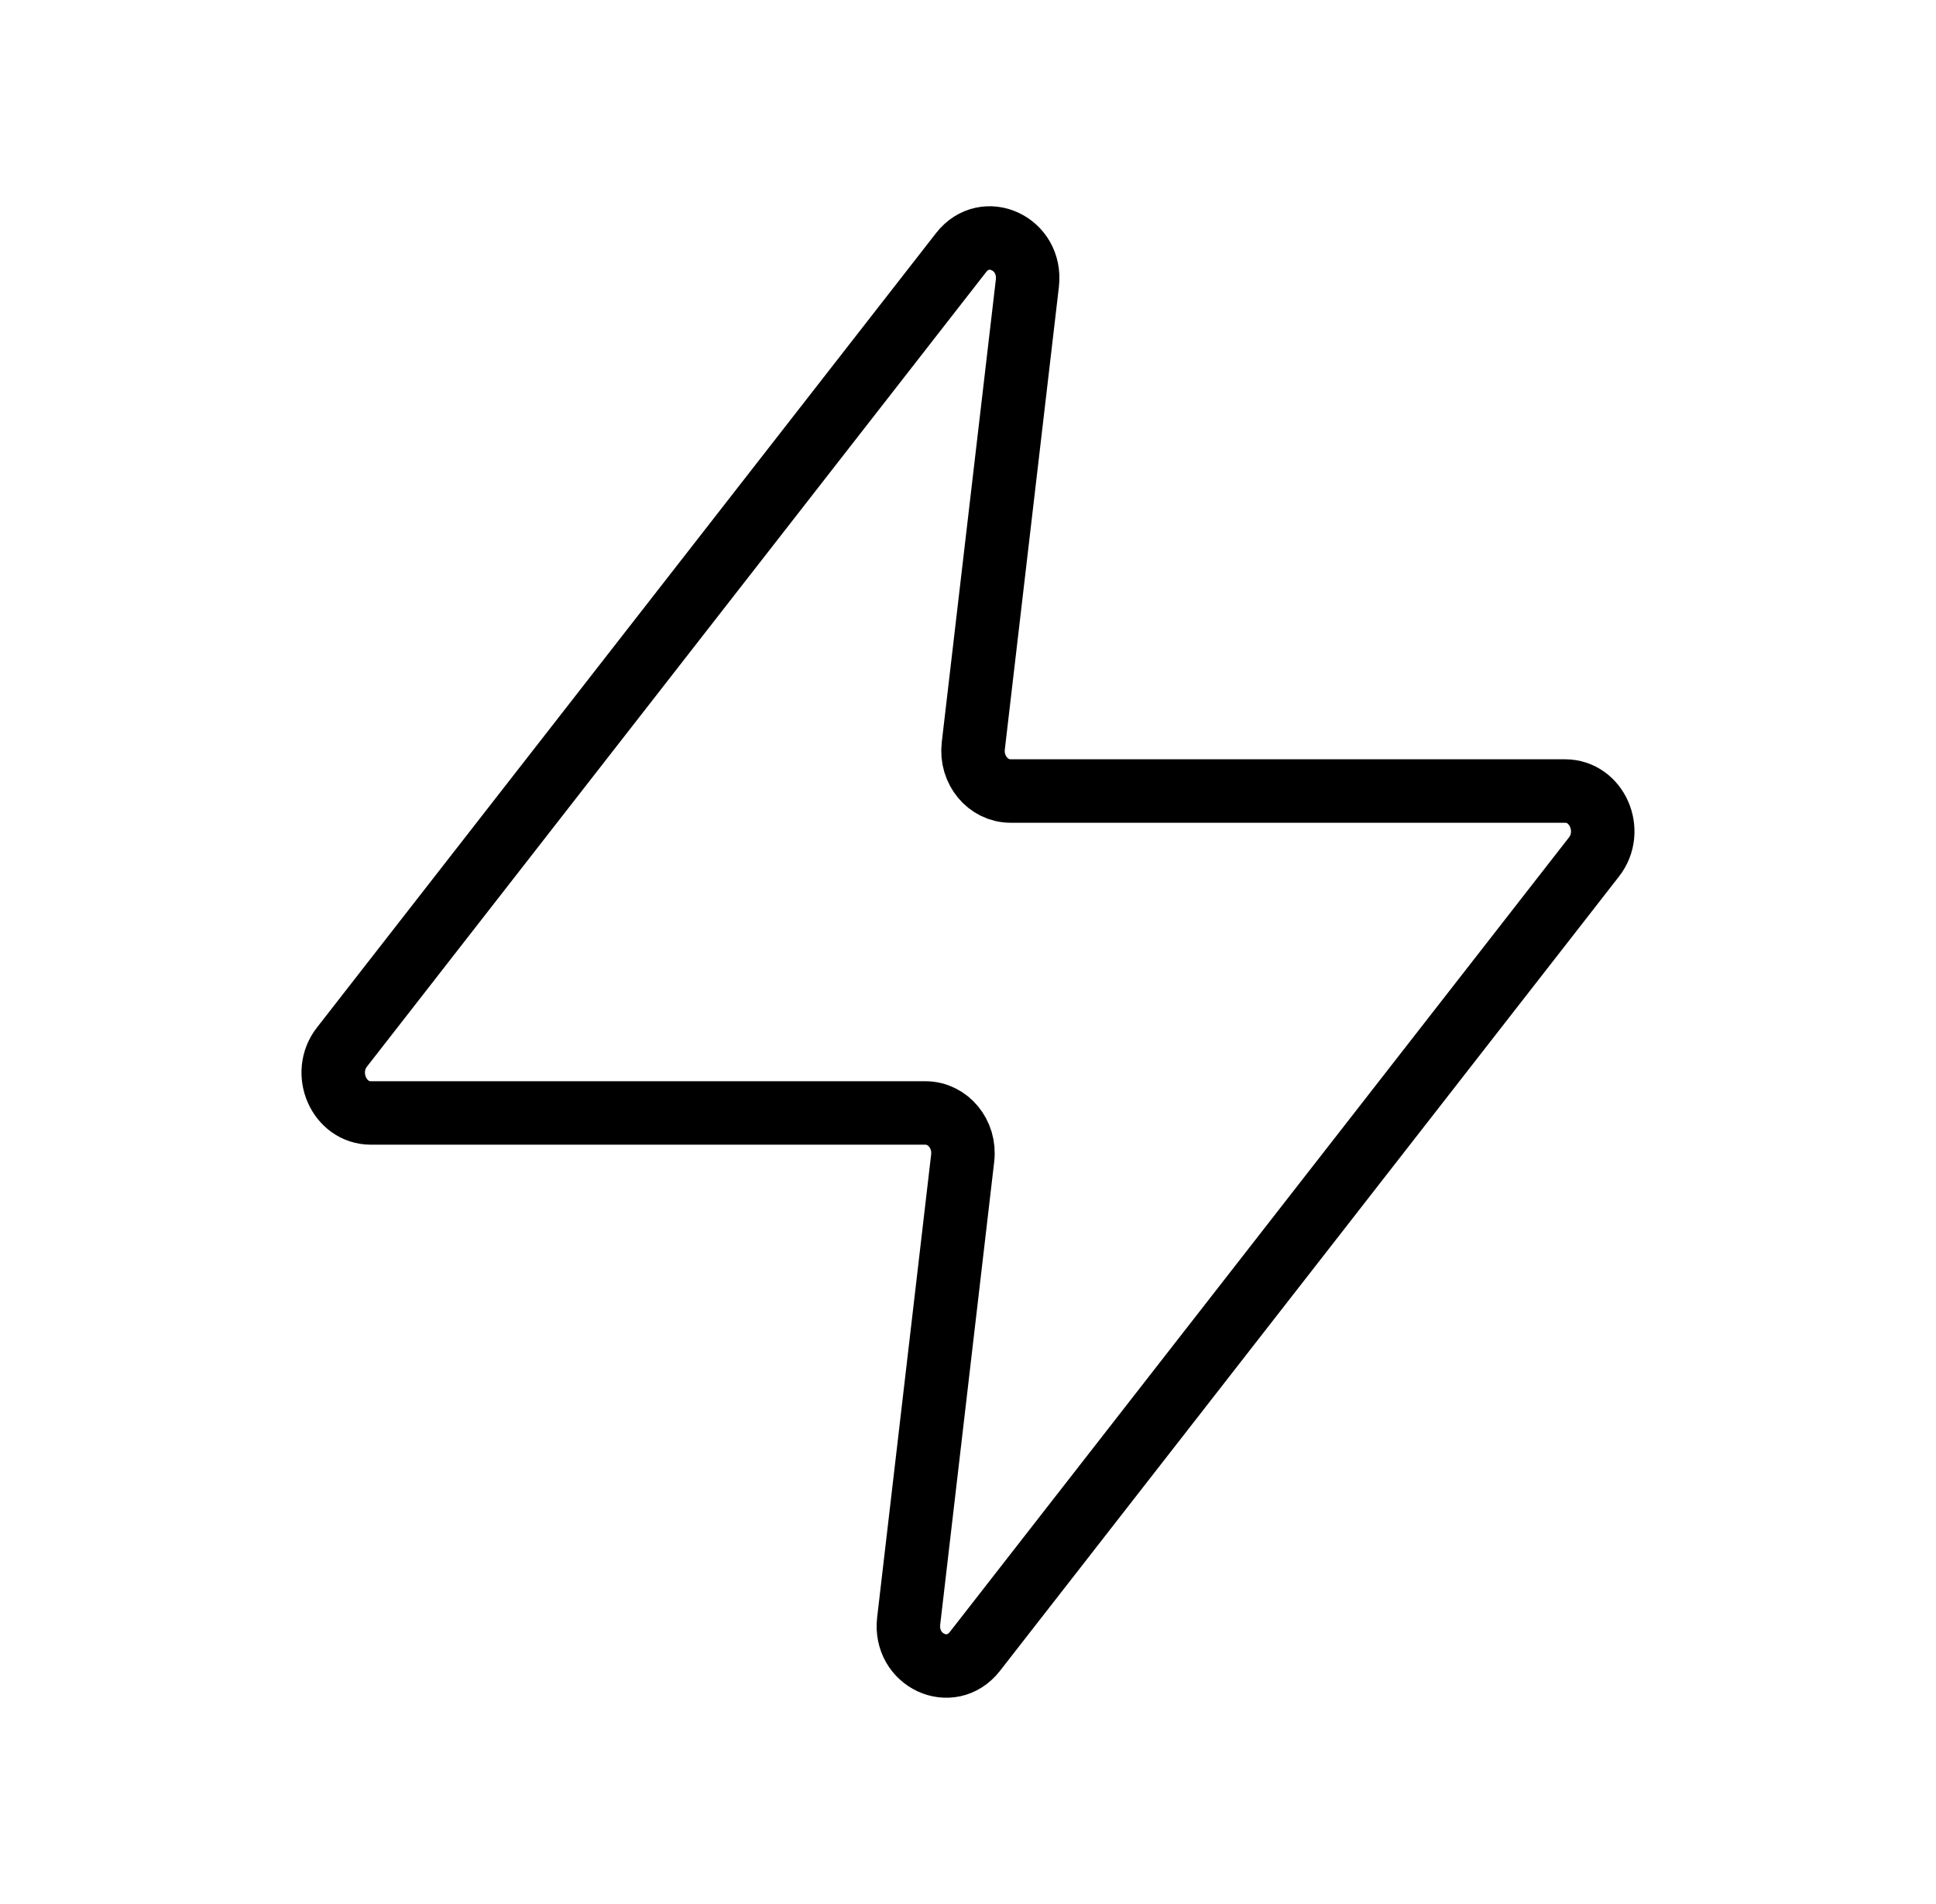 <svg width="61" height="60" viewBox="0 0 61 60" fill="none" xmlns="http://www.w3.org/2000/svg">
<path d="M32.37 8.93C32.517 7.672 31.04 6.987 30.282 7.96L10.777 32.992C10.132 33.817 10.682 35.072 11.687 35.072H29.157C29.87 35.072 30.422 35.74 30.332 36.497L28.632 51.072C28.482 52.327 29.957 53.012 30.717 52.04L50.222 27.007C50.867 26.182 50.317 24.927 49.312 24.927H31.842C31.13 24.927 30.577 24.26 30.667 23.502L32.37 8.93Z" stroke="black" stroke-width="2" stroke-linecap="round" stroke-linejoin="round"/>
</svg>
